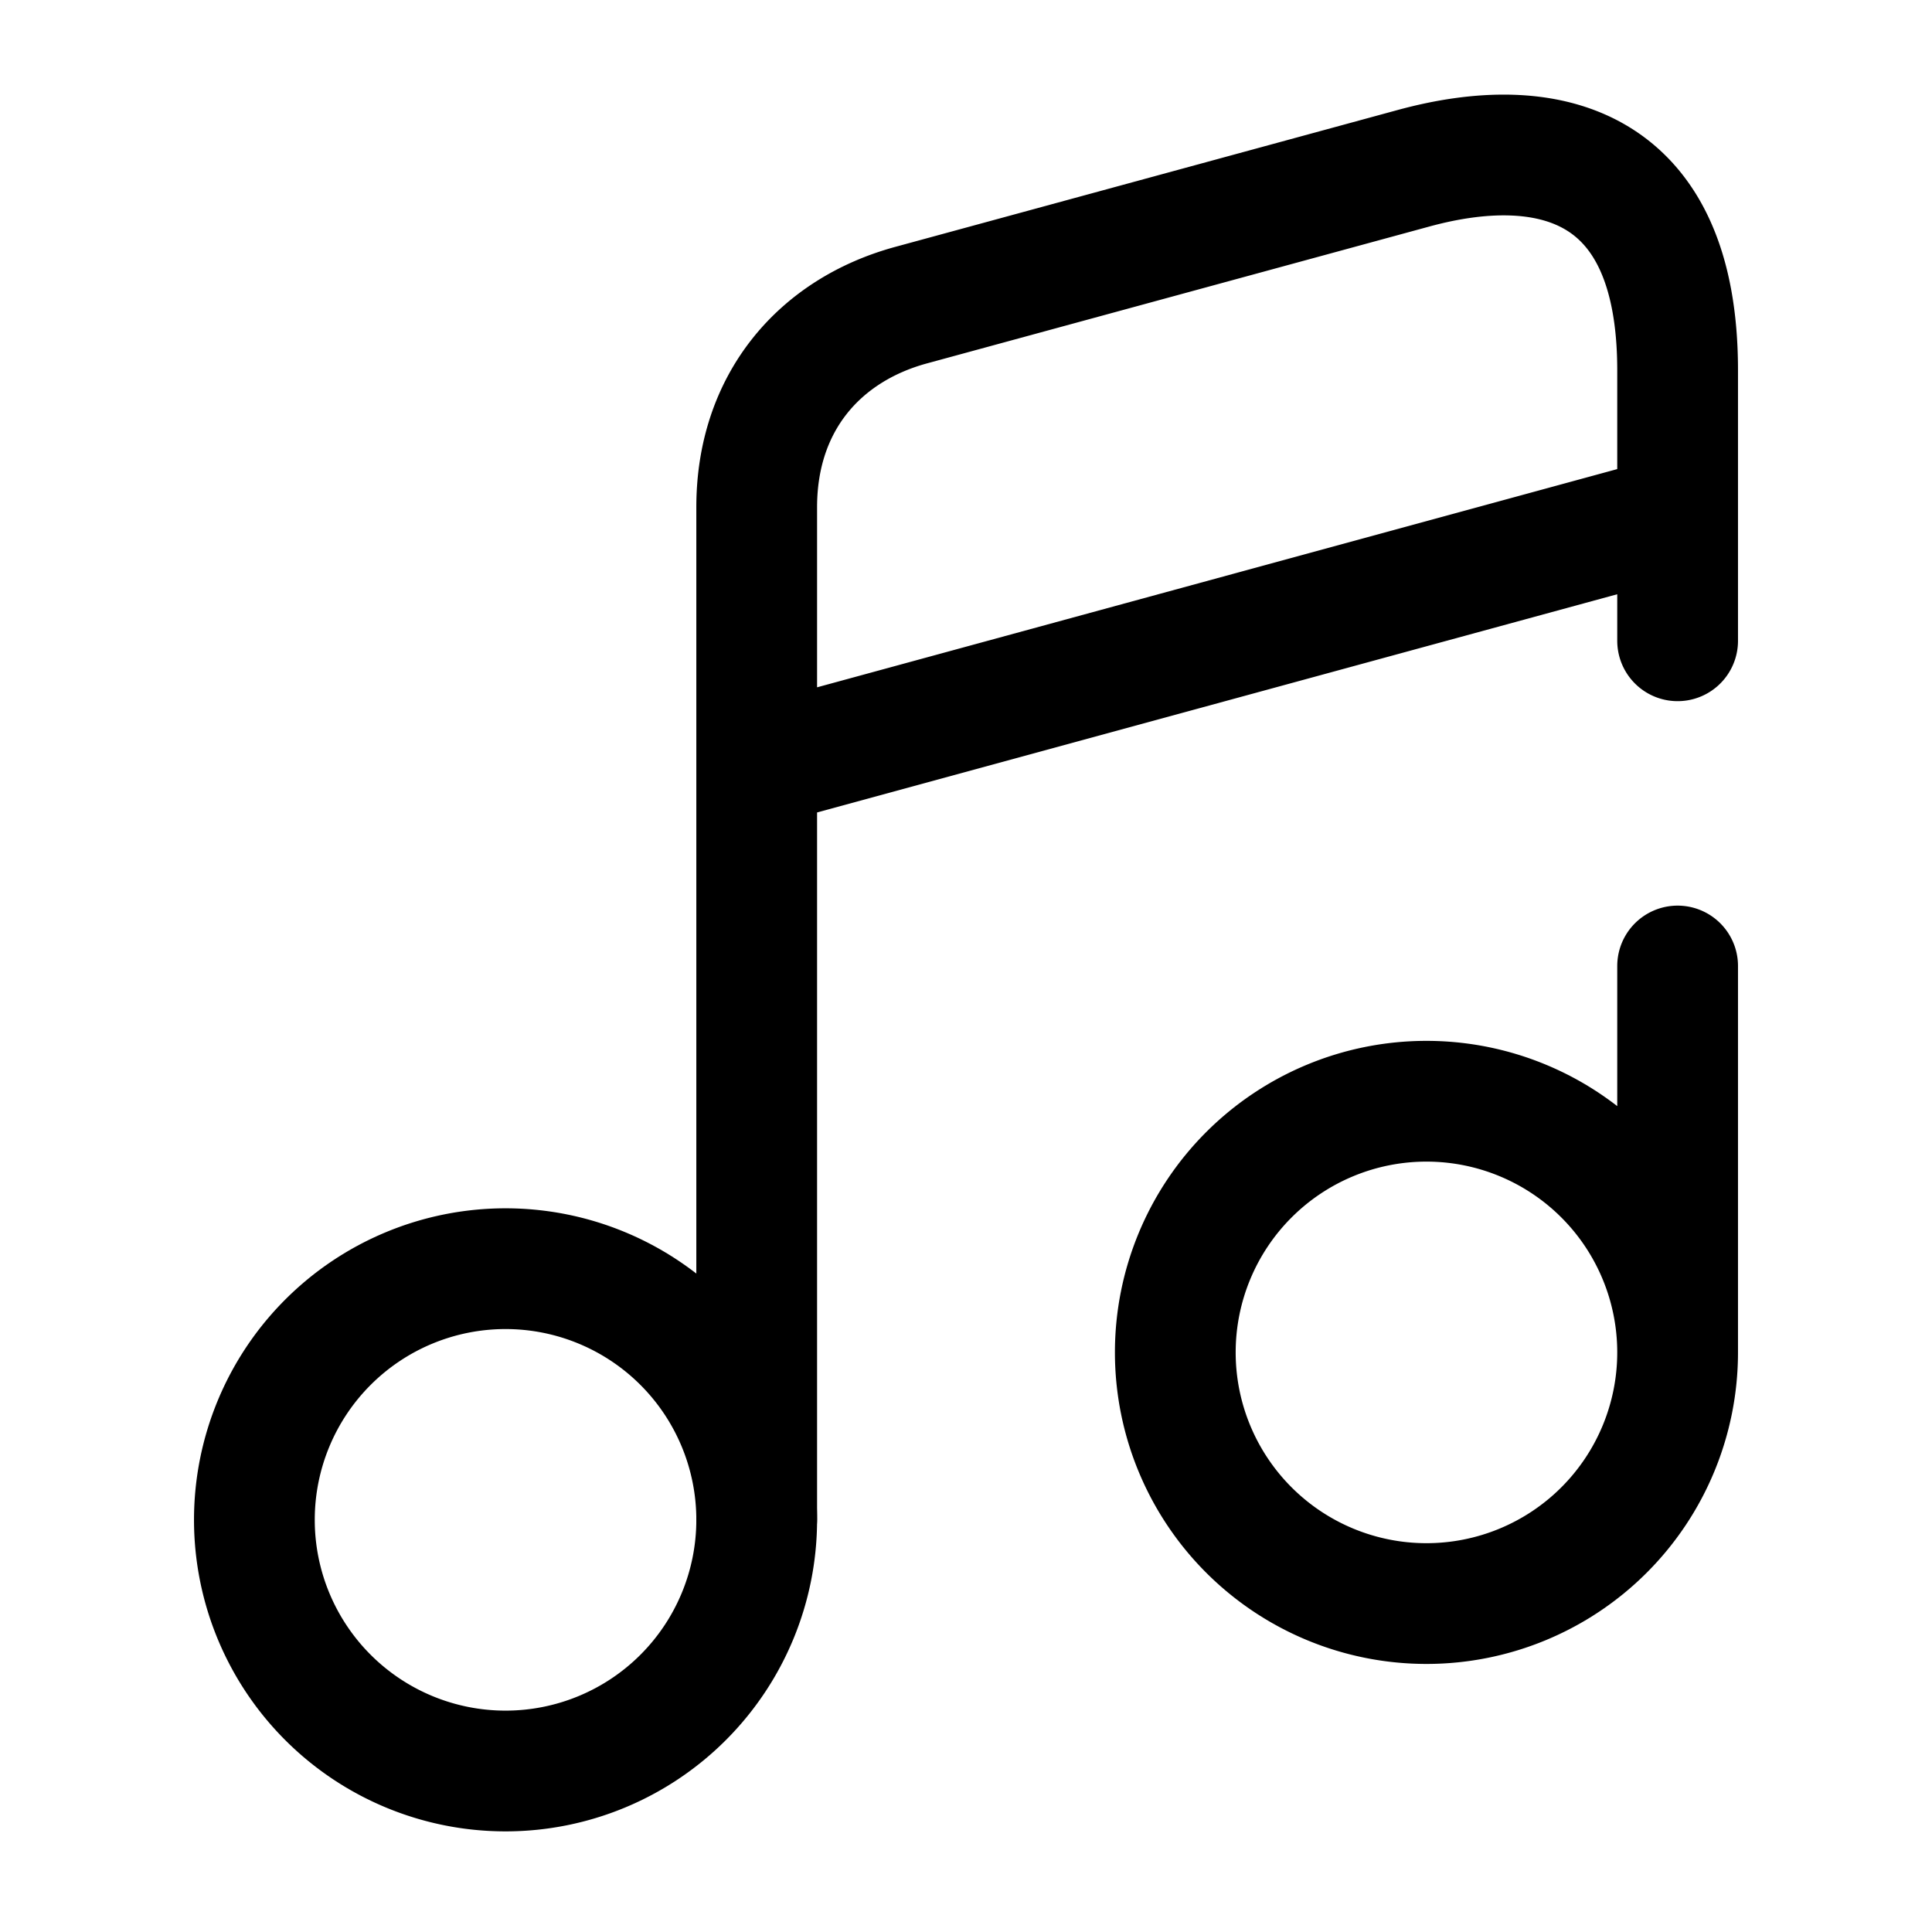 <svg xmlns="http://www.w3.org/2000/svg" fill="none" viewBox="0 0 24 24" stroke="currentColor" aria-hidden="true">
  <path stroke-linecap="round" stroke-linejoin="round" stroke-width="1.5" d="M6.28 22a3.12 3.12 0 100-6.24 3.12 3.12 0 000 6.24z"/>
  <path stroke-linecap="round" stroke-linejoin="round" stroke-width="1.5" d="M20.84 7.96V4.6c0-2.6-1.63-2.96-3.28-2.51l-6.24 1.7C10.18 4.1 9.4 5 9.4 6.3v12.57M20.84 16.8V12M17.72 19.92a3.12 3.12 0 100-6.24 3.12 3.12 0 000 6.24zM9.4 9.52L20.84 6.4"/>
</svg>

